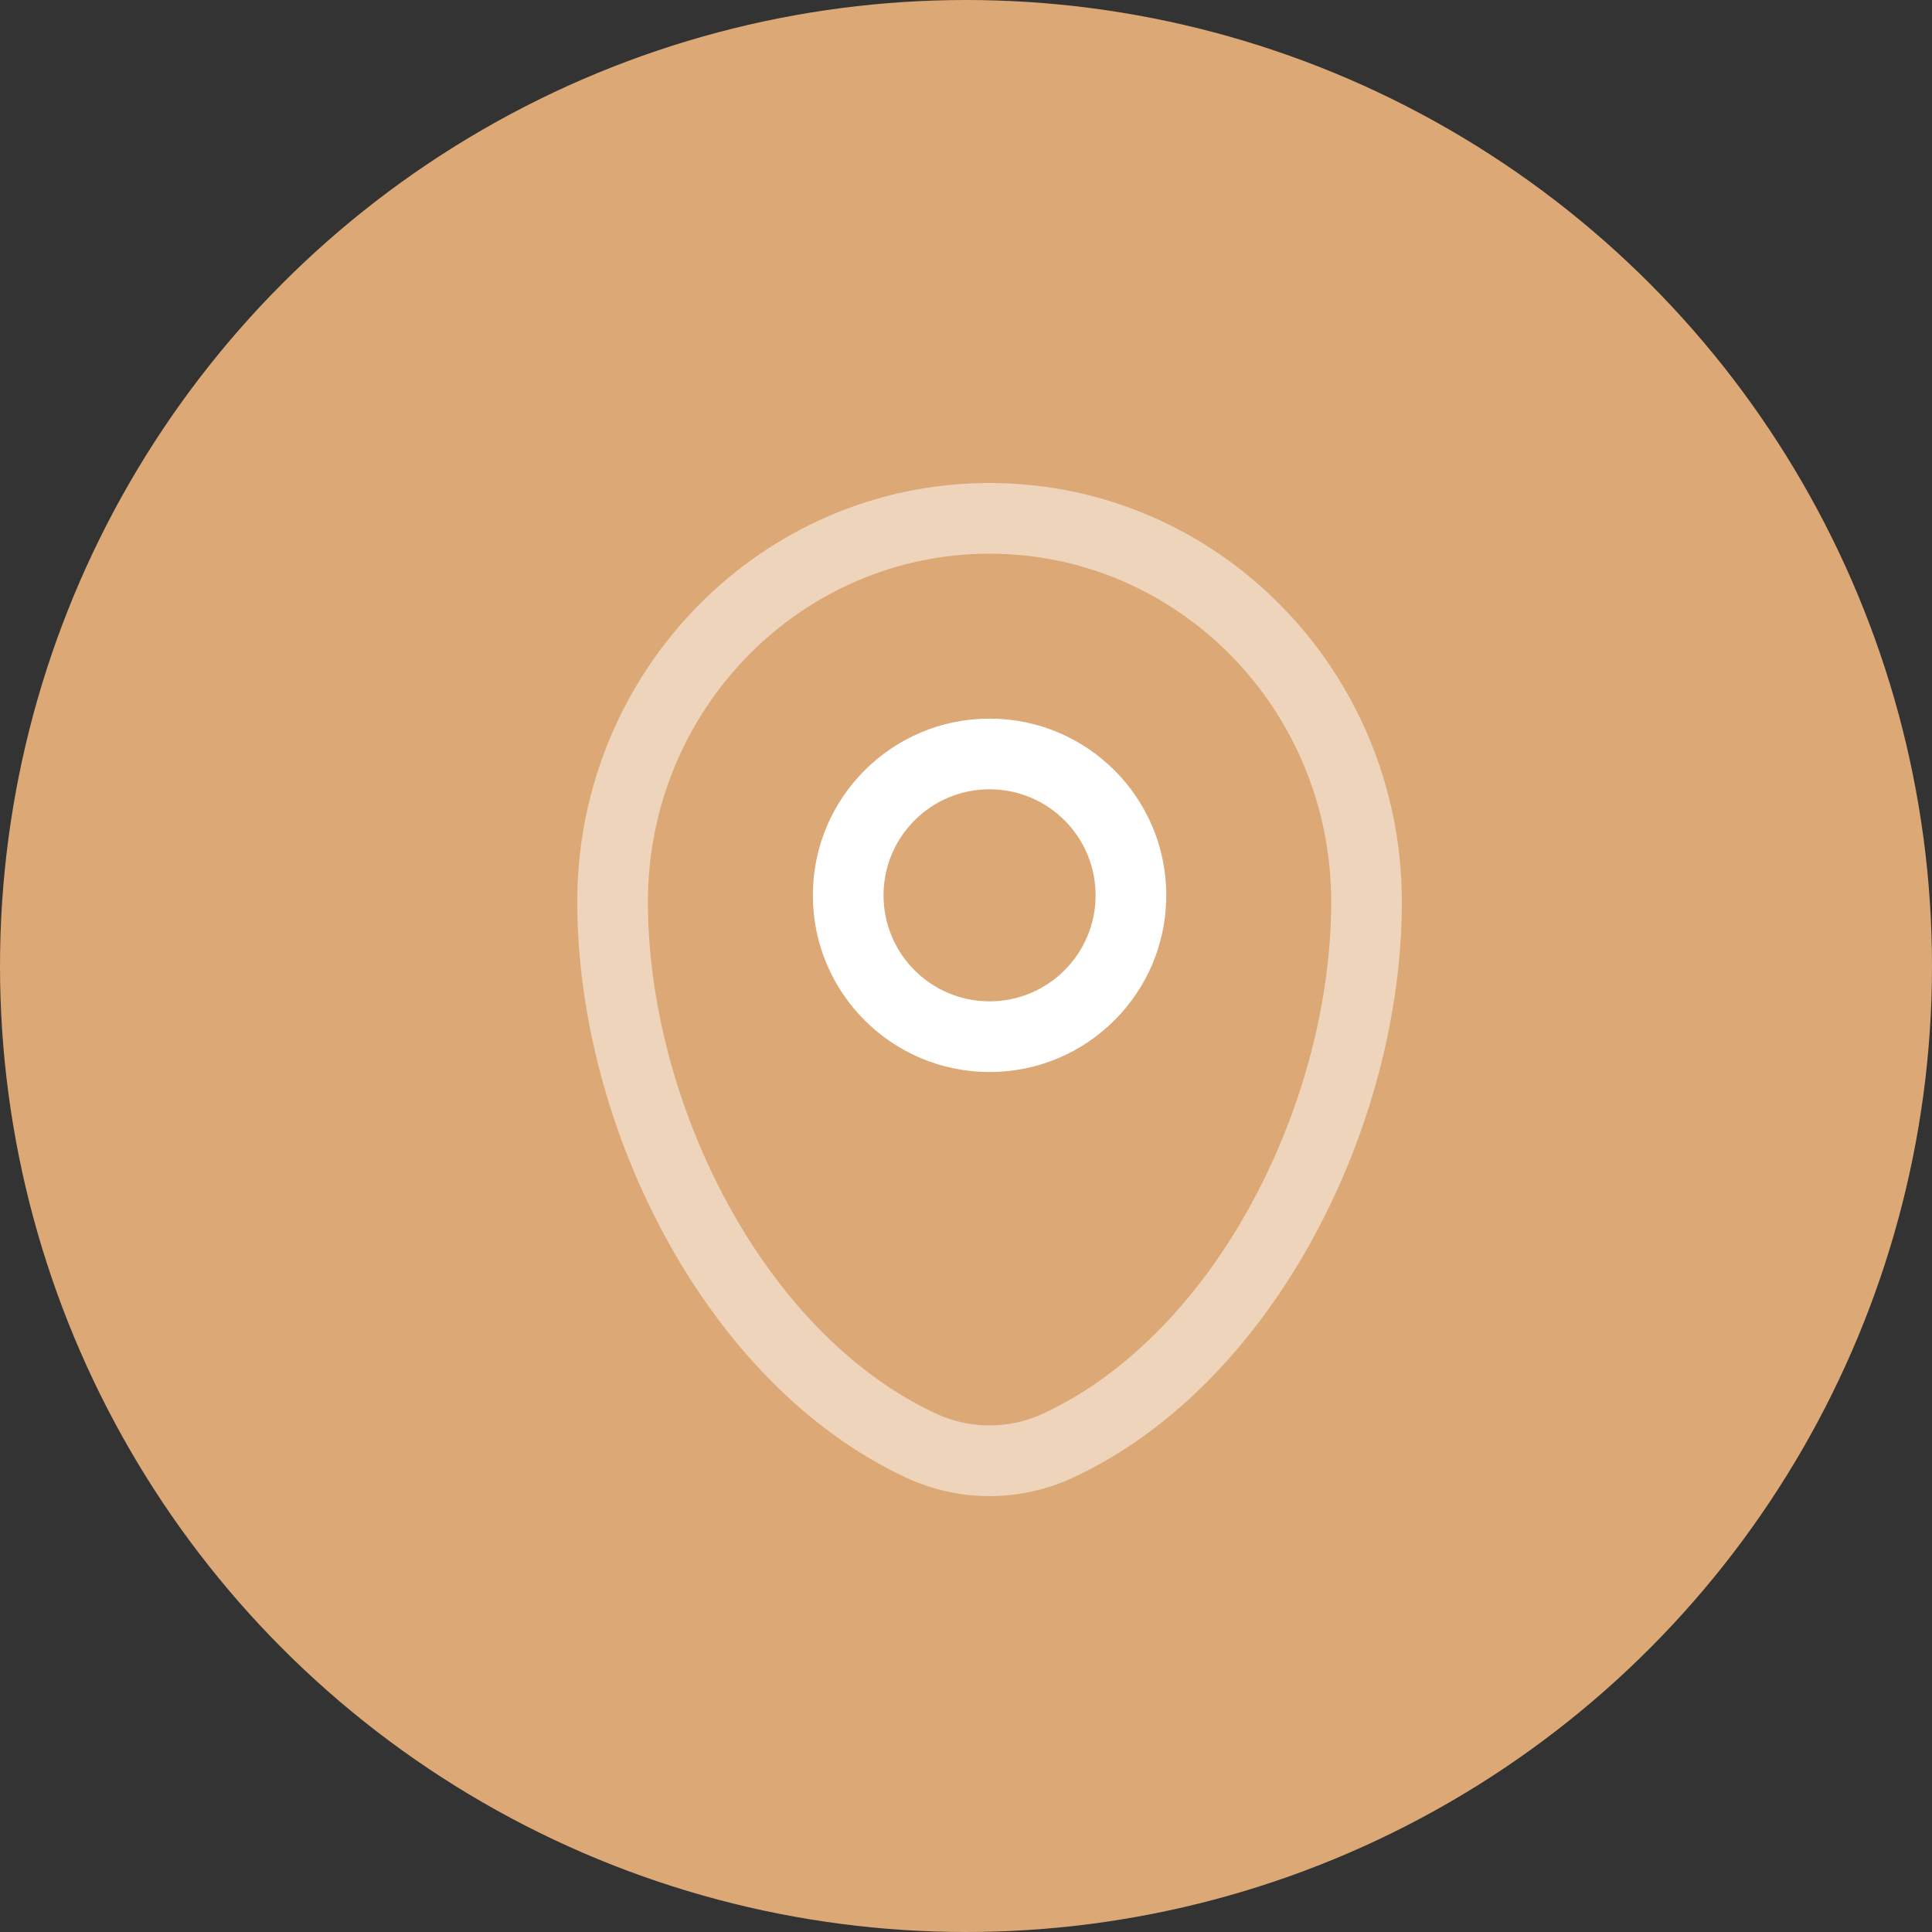 <?xml version="1.0" encoding="UTF-8"?> <svg xmlns="http://www.w3.org/2000/svg" width="41" height="41" viewBox="0 0 41 41" fill="none"><rect x="0" y="0" width="41" height="41" fill="#333333" stroke="none"/> <circle cx="20.5" cy="20.5" r="20.5" fill="#DCA875"></circle> <path opacity="0.5" fill-rule="evenodd" clip-rule="evenodd" d="M12.25 19.143C12.25 14.244 16.155 10.25 21 10.25C25.845 10.25 29.75 14.244 29.75 19.143C29.75 21.508 29.076 24.048 27.884 26.242C26.694 28.433 24.956 30.337 22.78 31.354C21.651 31.882 20.349 31.882 19.22 31.354C17.044 30.337 15.306 28.433 14.116 26.242C12.924 24.048 12.25 21.508 12.25 19.143ZM21 11.75C17.008 11.75 13.75 15.047 13.75 19.143C13.75 21.24 14.353 23.535 15.434 25.526C16.516 27.519 18.046 29.15 19.855 29.995C20.582 30.335 21.418 30.335 22.145 29.995C23.954 29.15 25.484 27.519 26.566 25.526C27.647 23.535 28.25 21.24 28.25 19.143C28.25 15.047 24.992 11.75 21 11.75Z" fill="white"></path> <path fill-rule="evenodd" clip-rule="evenodd" d="M21 16.75C19.757 16.75 18.75 17.757 18.75 19C18.75 20.243 19.757 21.25 21 21.25C22.243 21.25 23.25 20.243 23.25 19C23.25 17.757 22.243 16.75 21 16.75ZM17.25 19C17.25 16.929 18.929 15.25 21 15.25C23.071 15.25 24.75 16.929 24.75 19C24.75 21.071 23.071 22.75 21 22.75C18.929 22.75 17.25 21.071 17.25 19Z" fill="white"></path> </svg> 
